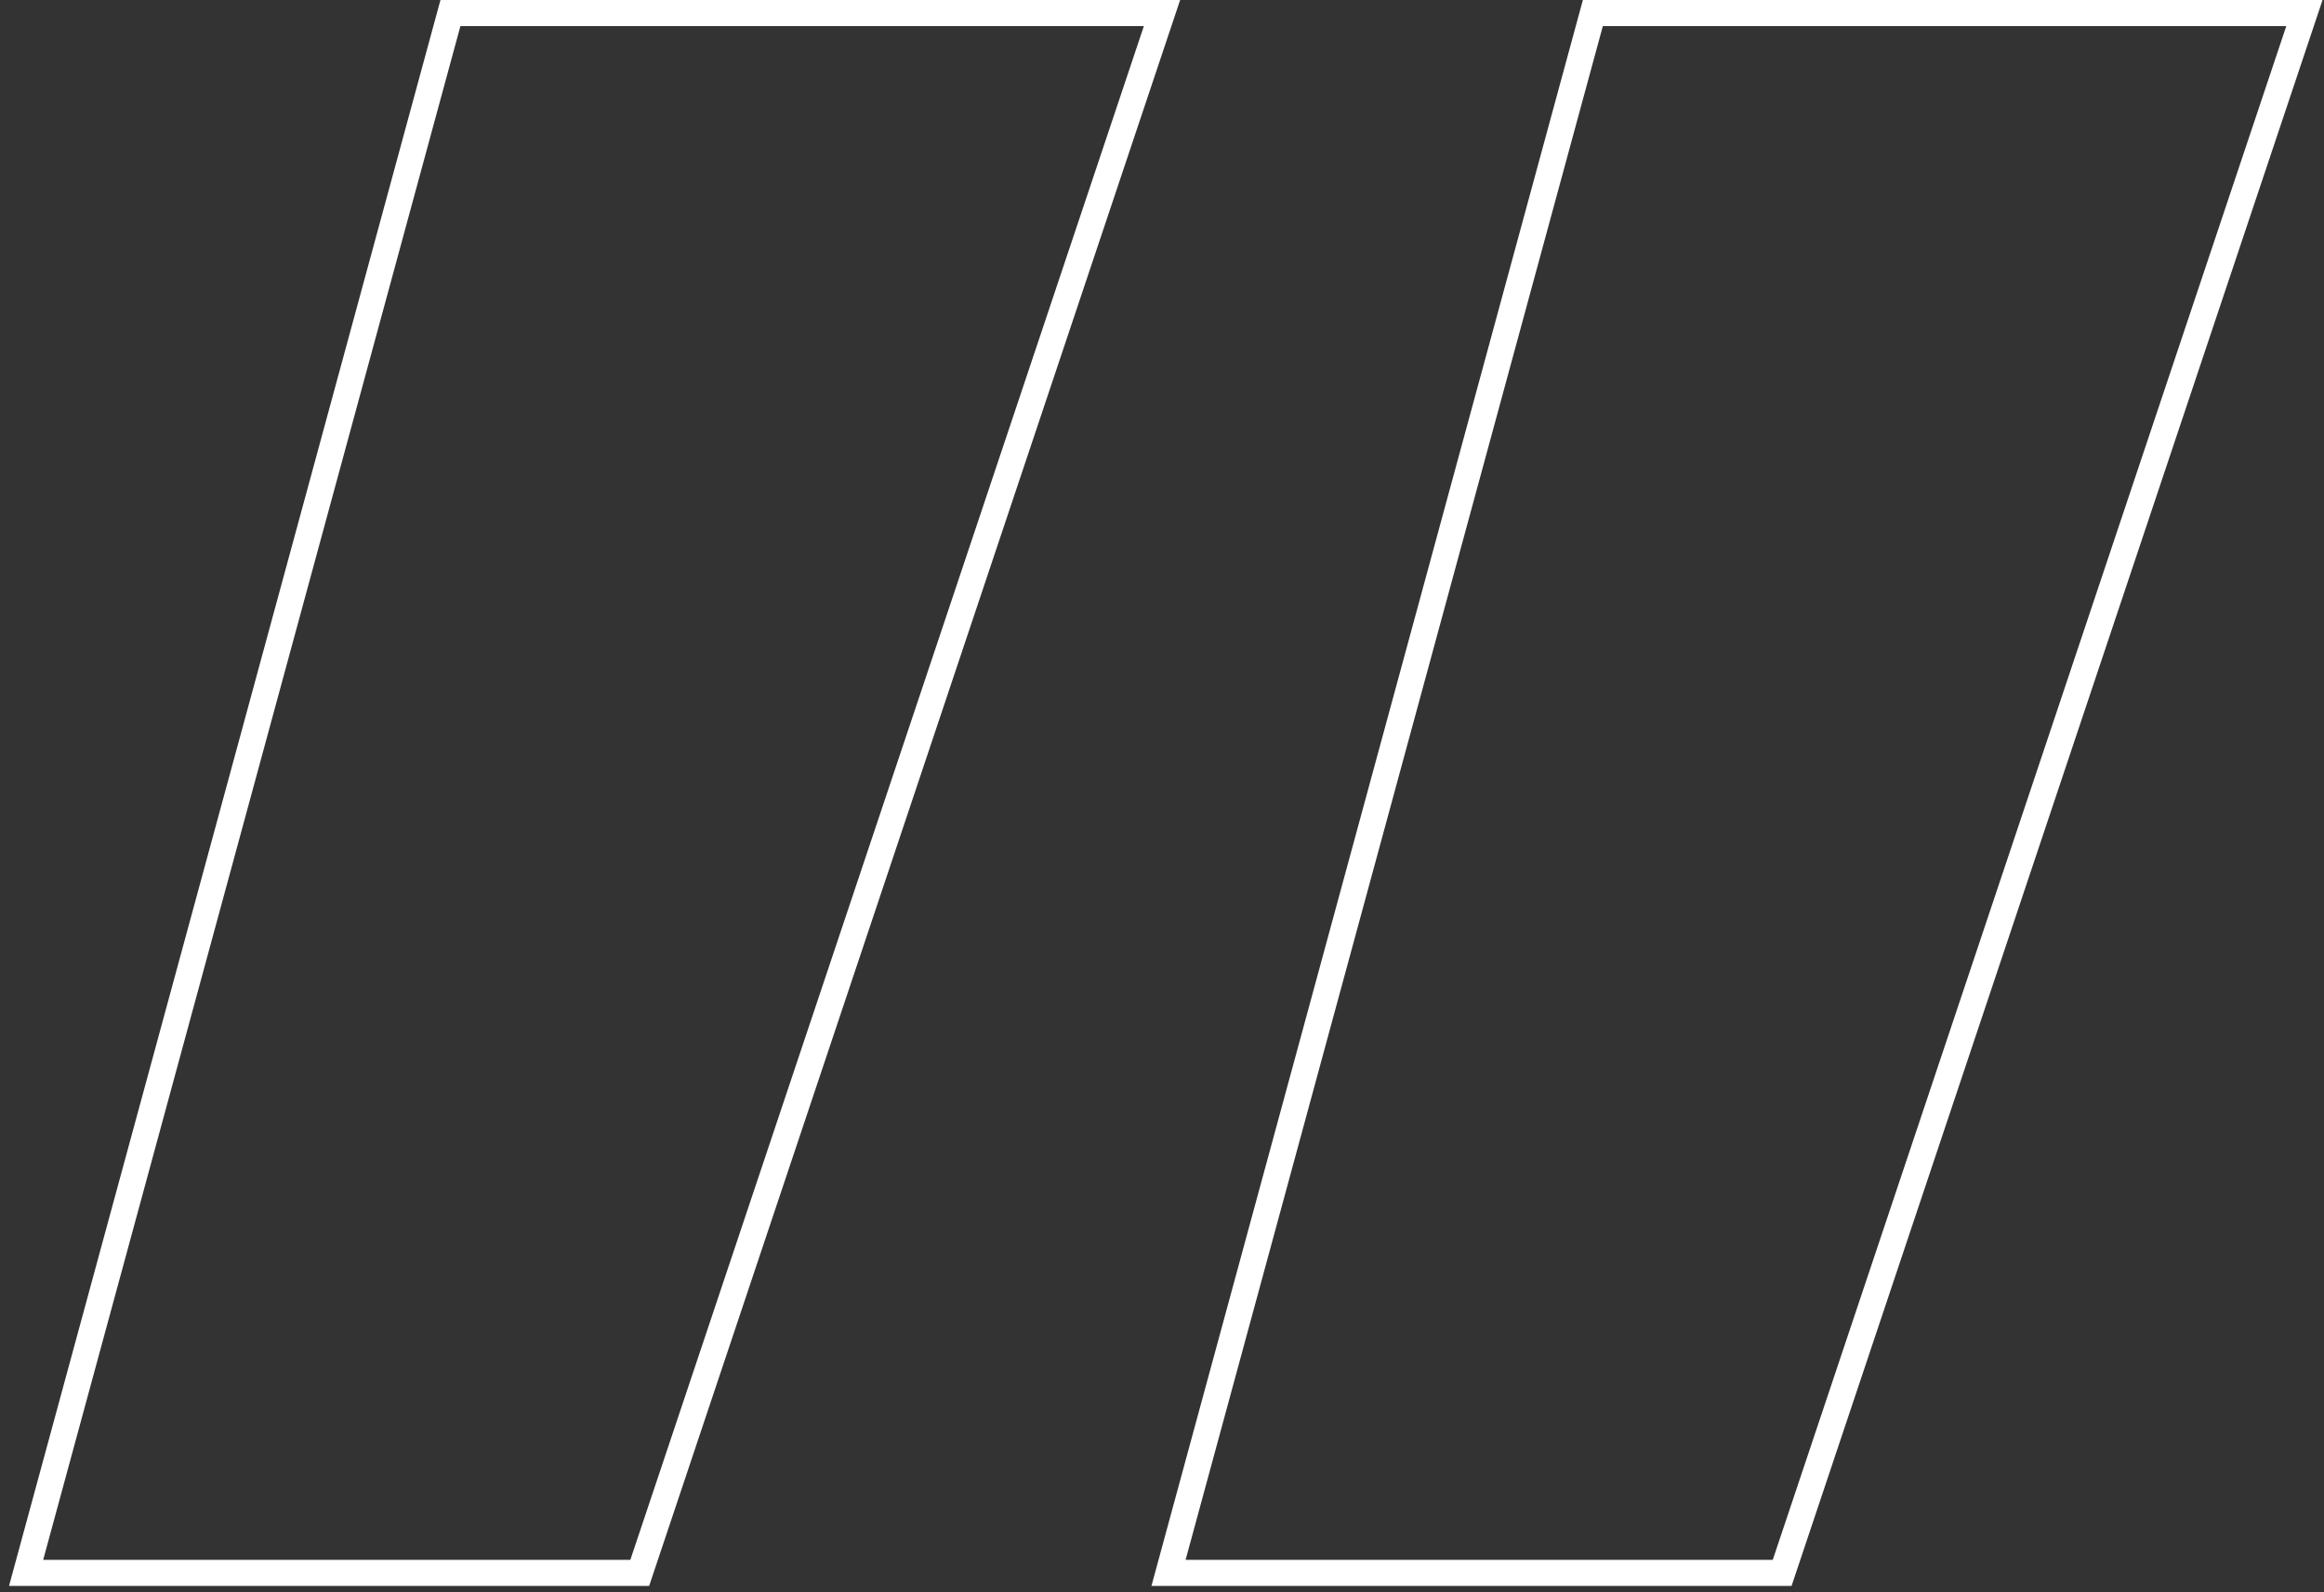<svg xmlns="http://www.w3.org/2000/svg" width="178" height="122" viewBox="0 0 178 122" fill="none"><rect x="0" y="0" width="178" height="122" fill="#333333" stroke="none"/><path d="M34.5 1L2 120.5H49L89 1H34.5Z" stroke="white" stroke-width="2"></path><path d="M122 1L89.5 120.5H136.5L176.5 1H122Z" stroke="white" stroke-width="2"></path></svg>